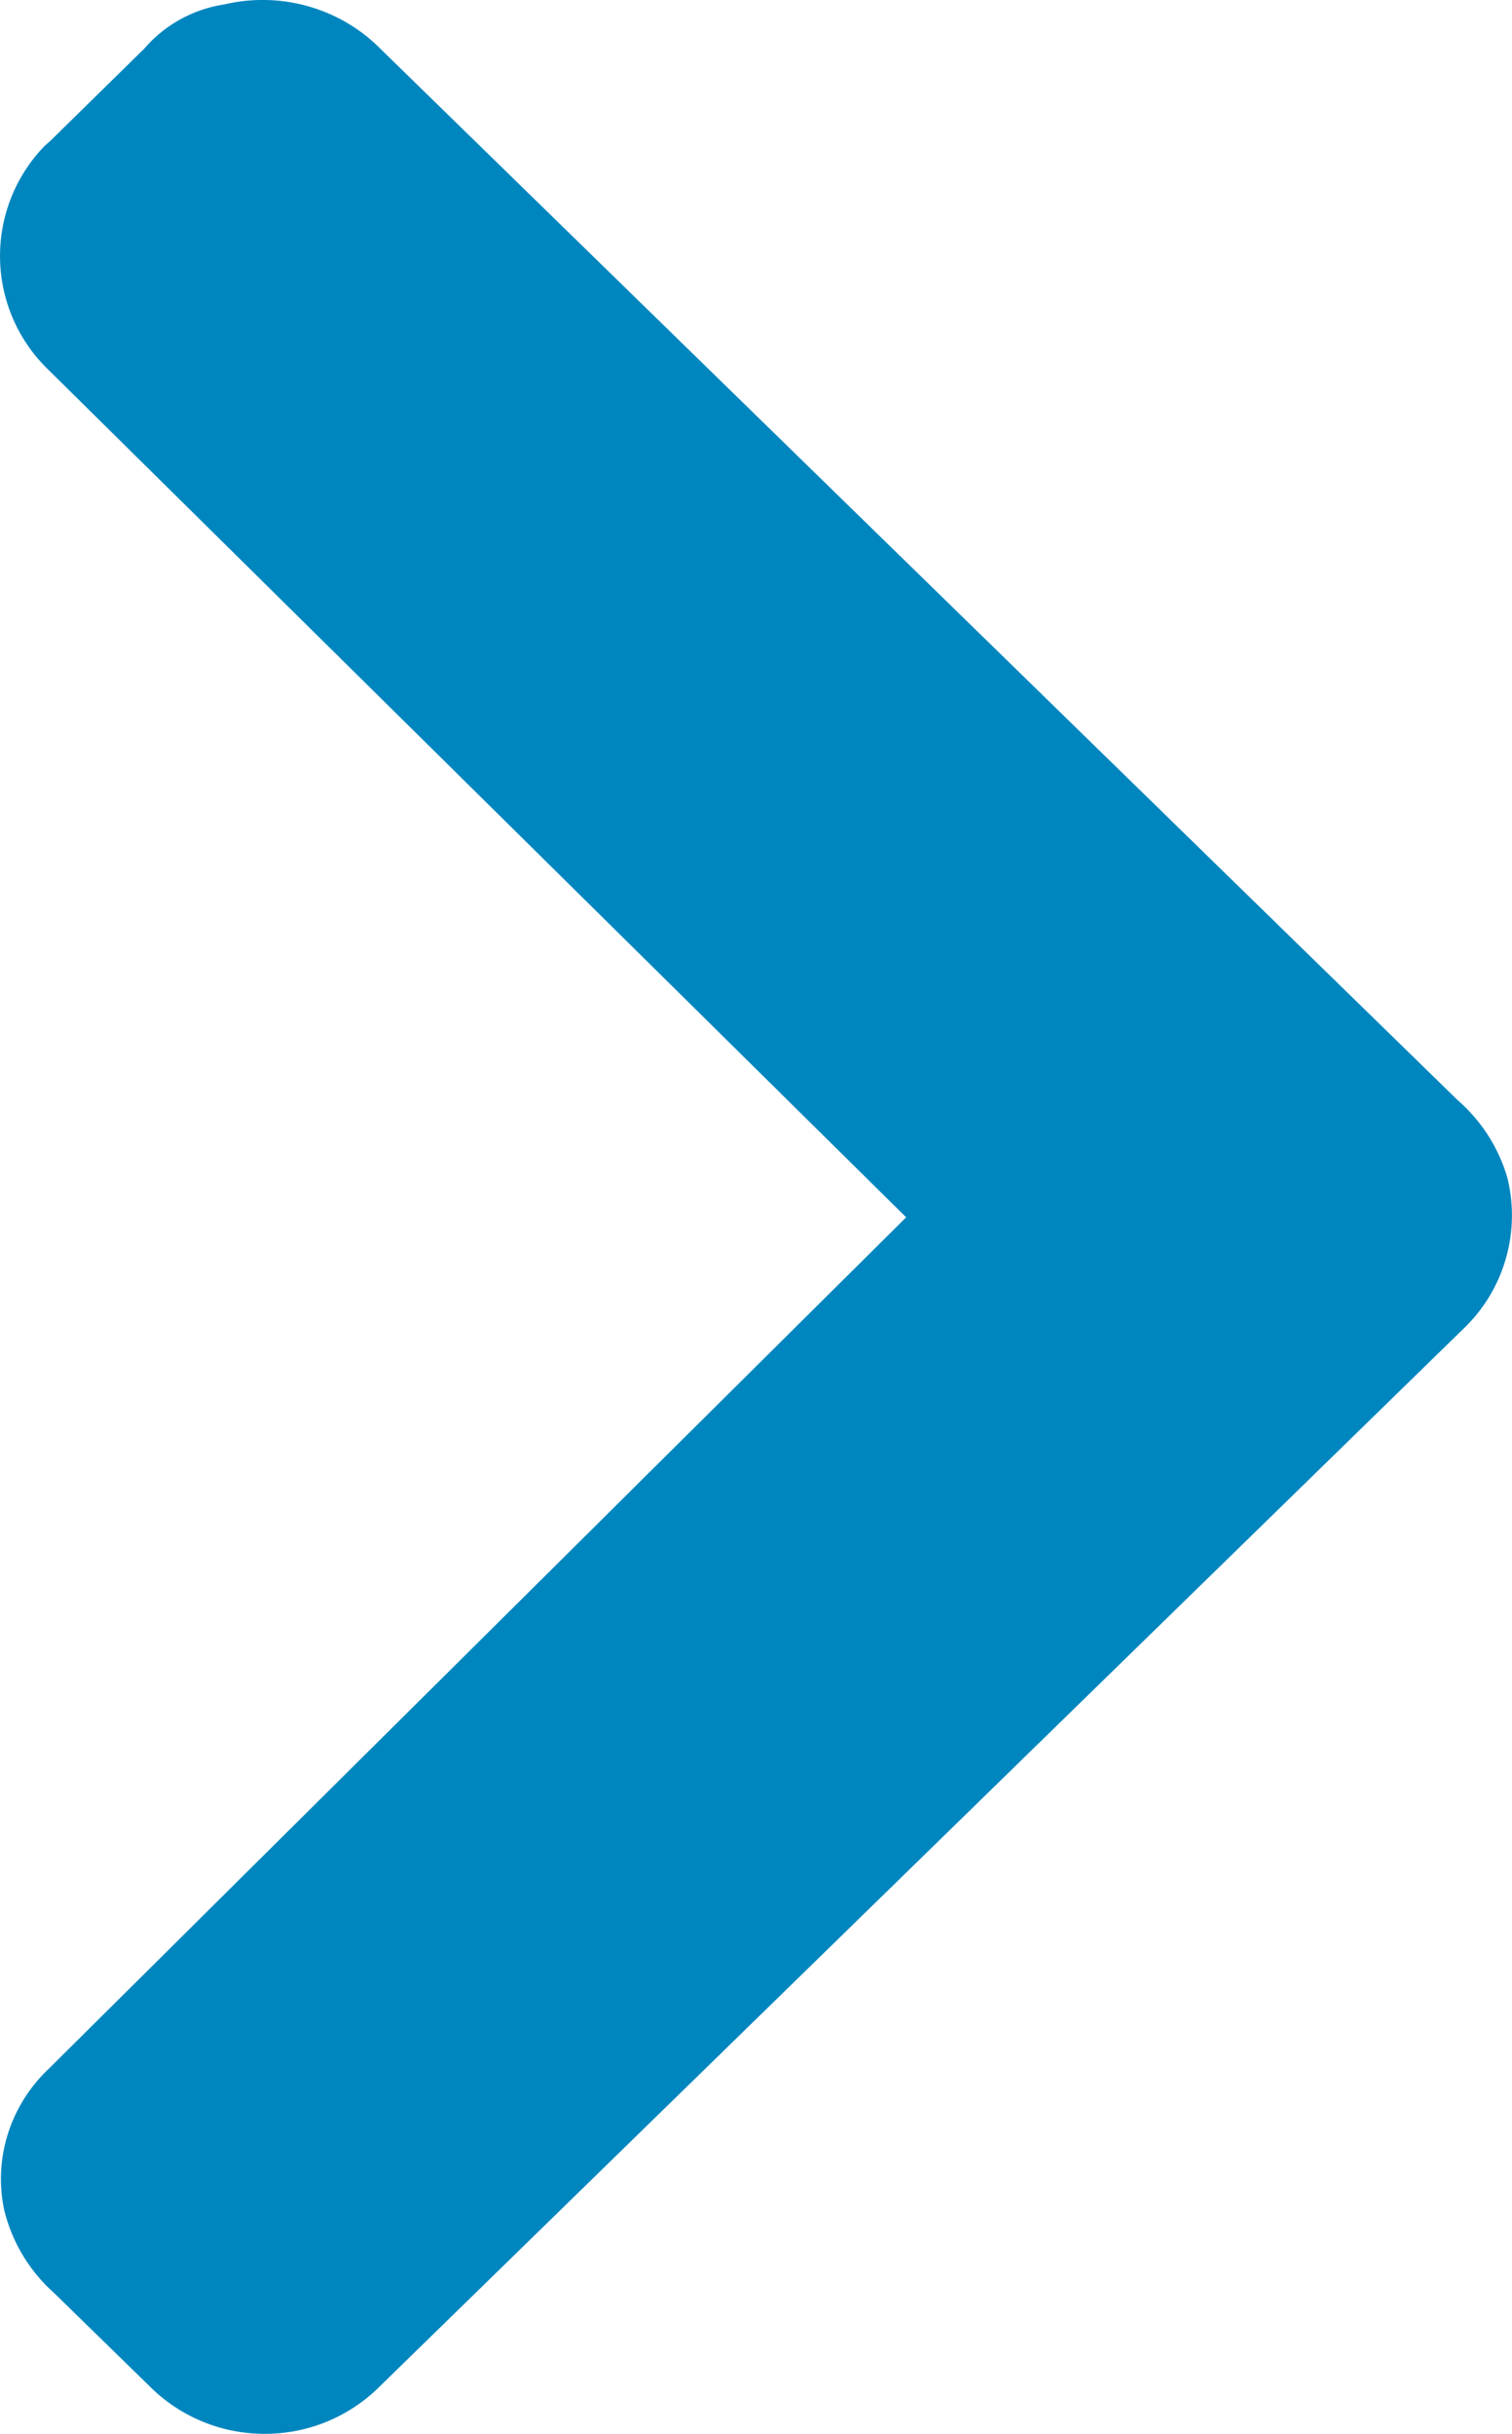 <svg xmlns="http://www.w3.org/2000/svg" width="23" height="37" viewBox="0 0 23 37">
    <path fill="#0086BF" fill-rule="nonzero" d="M.758 5.643a2.403 2.403 0 0 1-.084-3.42l.084-.074L2.198.736c.31-.36.743-.598 1.22-.67.853-.199 1.752.056 2.363.67l16.388 15.985c.366.318.63.73.762 1.19a2.385 2.385 0 0 1-.686 2.305L5.781 36.275A2.47 2.47 0 0 1 4.028 37a2.47 2.47 0 0 1-1.754-.725l-.076-.074-1.372-1.339a2.479 2.479 0 0 1-.762-1.264c-.167-.786.093-1.6.686-2.156l13.034-12.936L.758 5.643z"/>
</svg>
